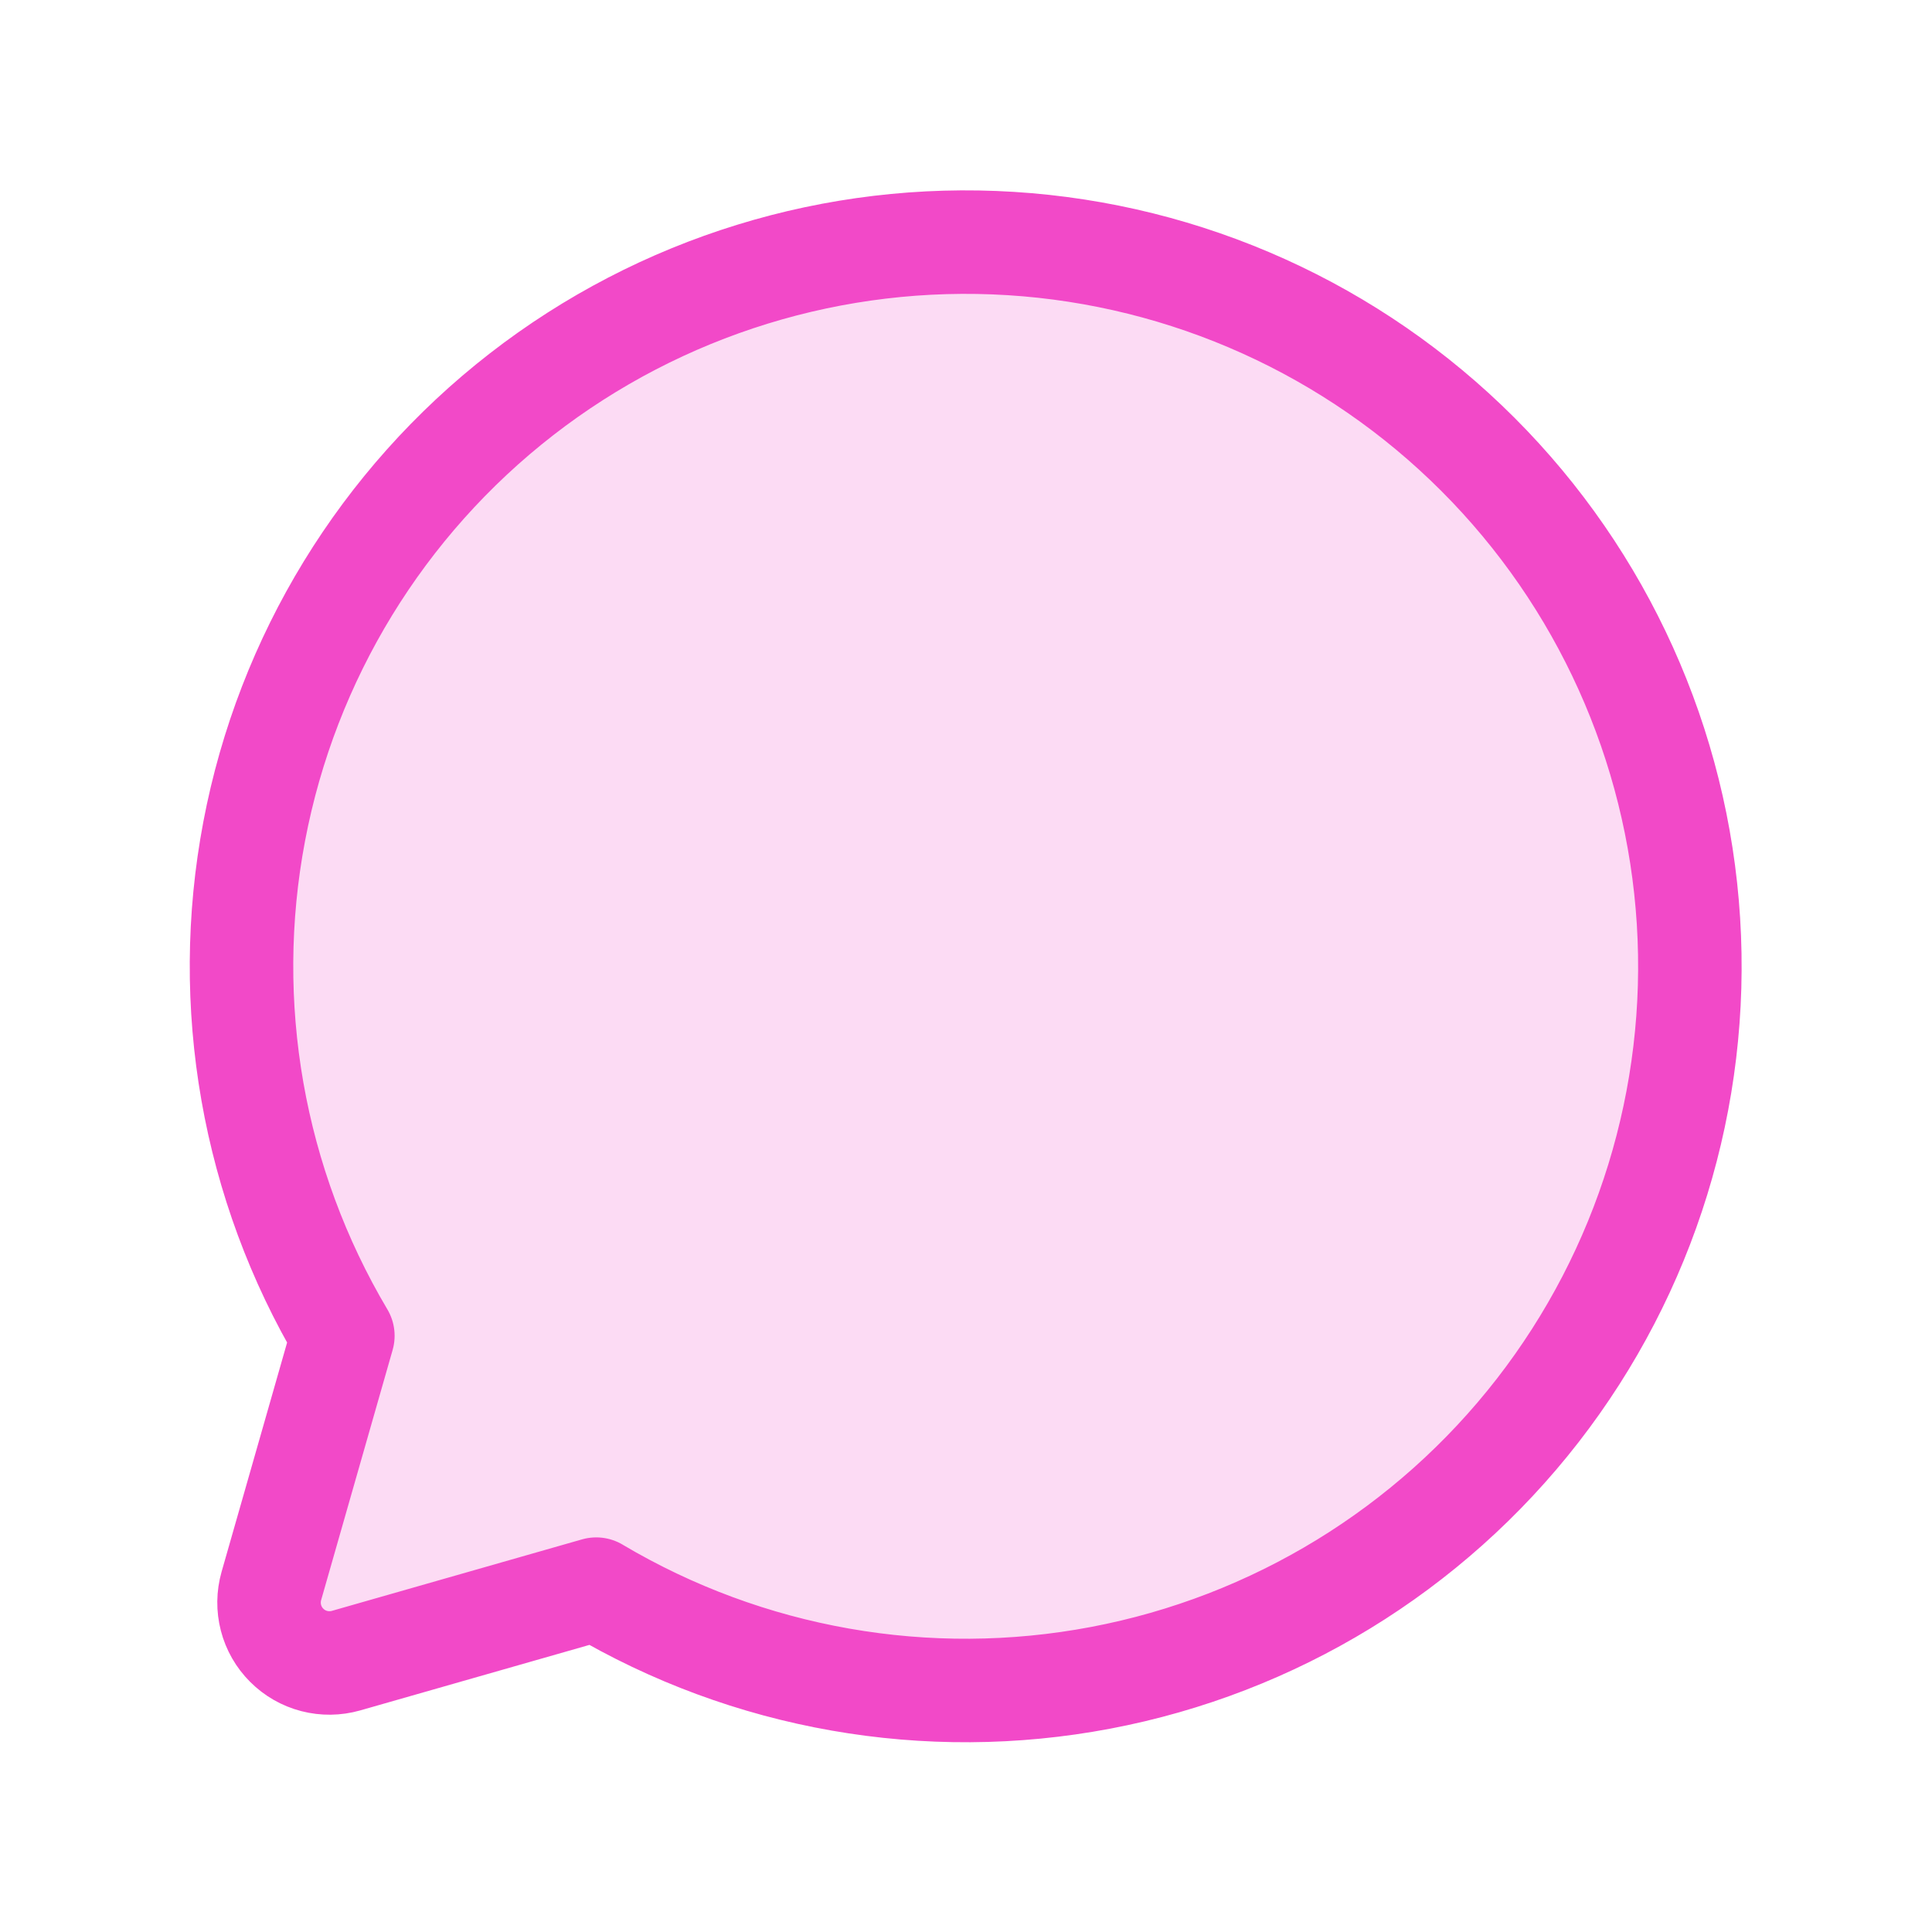 <svg width="56" height="56" viewBox="0 0 56 56" fill="none" xmlns="http://www.w3.org/2000/svg">
<path d="M9.938 38.718C7.328 34.32 6.415 29.12 7.368 24.096C8.321 19.072 11.076 14.568 15.114 11.431C19.153 8.294 24.198 6.739 29.302 7.059C34.406 7.378 39.218 9.55 42.834 13.166C46.45 16.782 48.622 21.594 48.941 26.698C49.261 31.802 47.706 36.847 44.569 40.886C41.432 44.924 36.928 47.679 31.904 48.632C26.88 49.585 21.68 48.672 17.282 46.063L17.282 46.062L10.029 48.135C9.729 48.22 9.411 48.224 9.109 48.146C8.807 48.068 8.531 47.91 8.311 47.689C8.09 47.469 7.932 47.193 7.854 46.891C7.776 46.589 7.78 46.271 7.865 45.971L9.938 38.718L9.938 38.718Z" fill="#FCDBF4" stroke="#F249C8" stroke-width="3" stroke-linecap="round" stroke-linejoin="round"/>
</svg>
